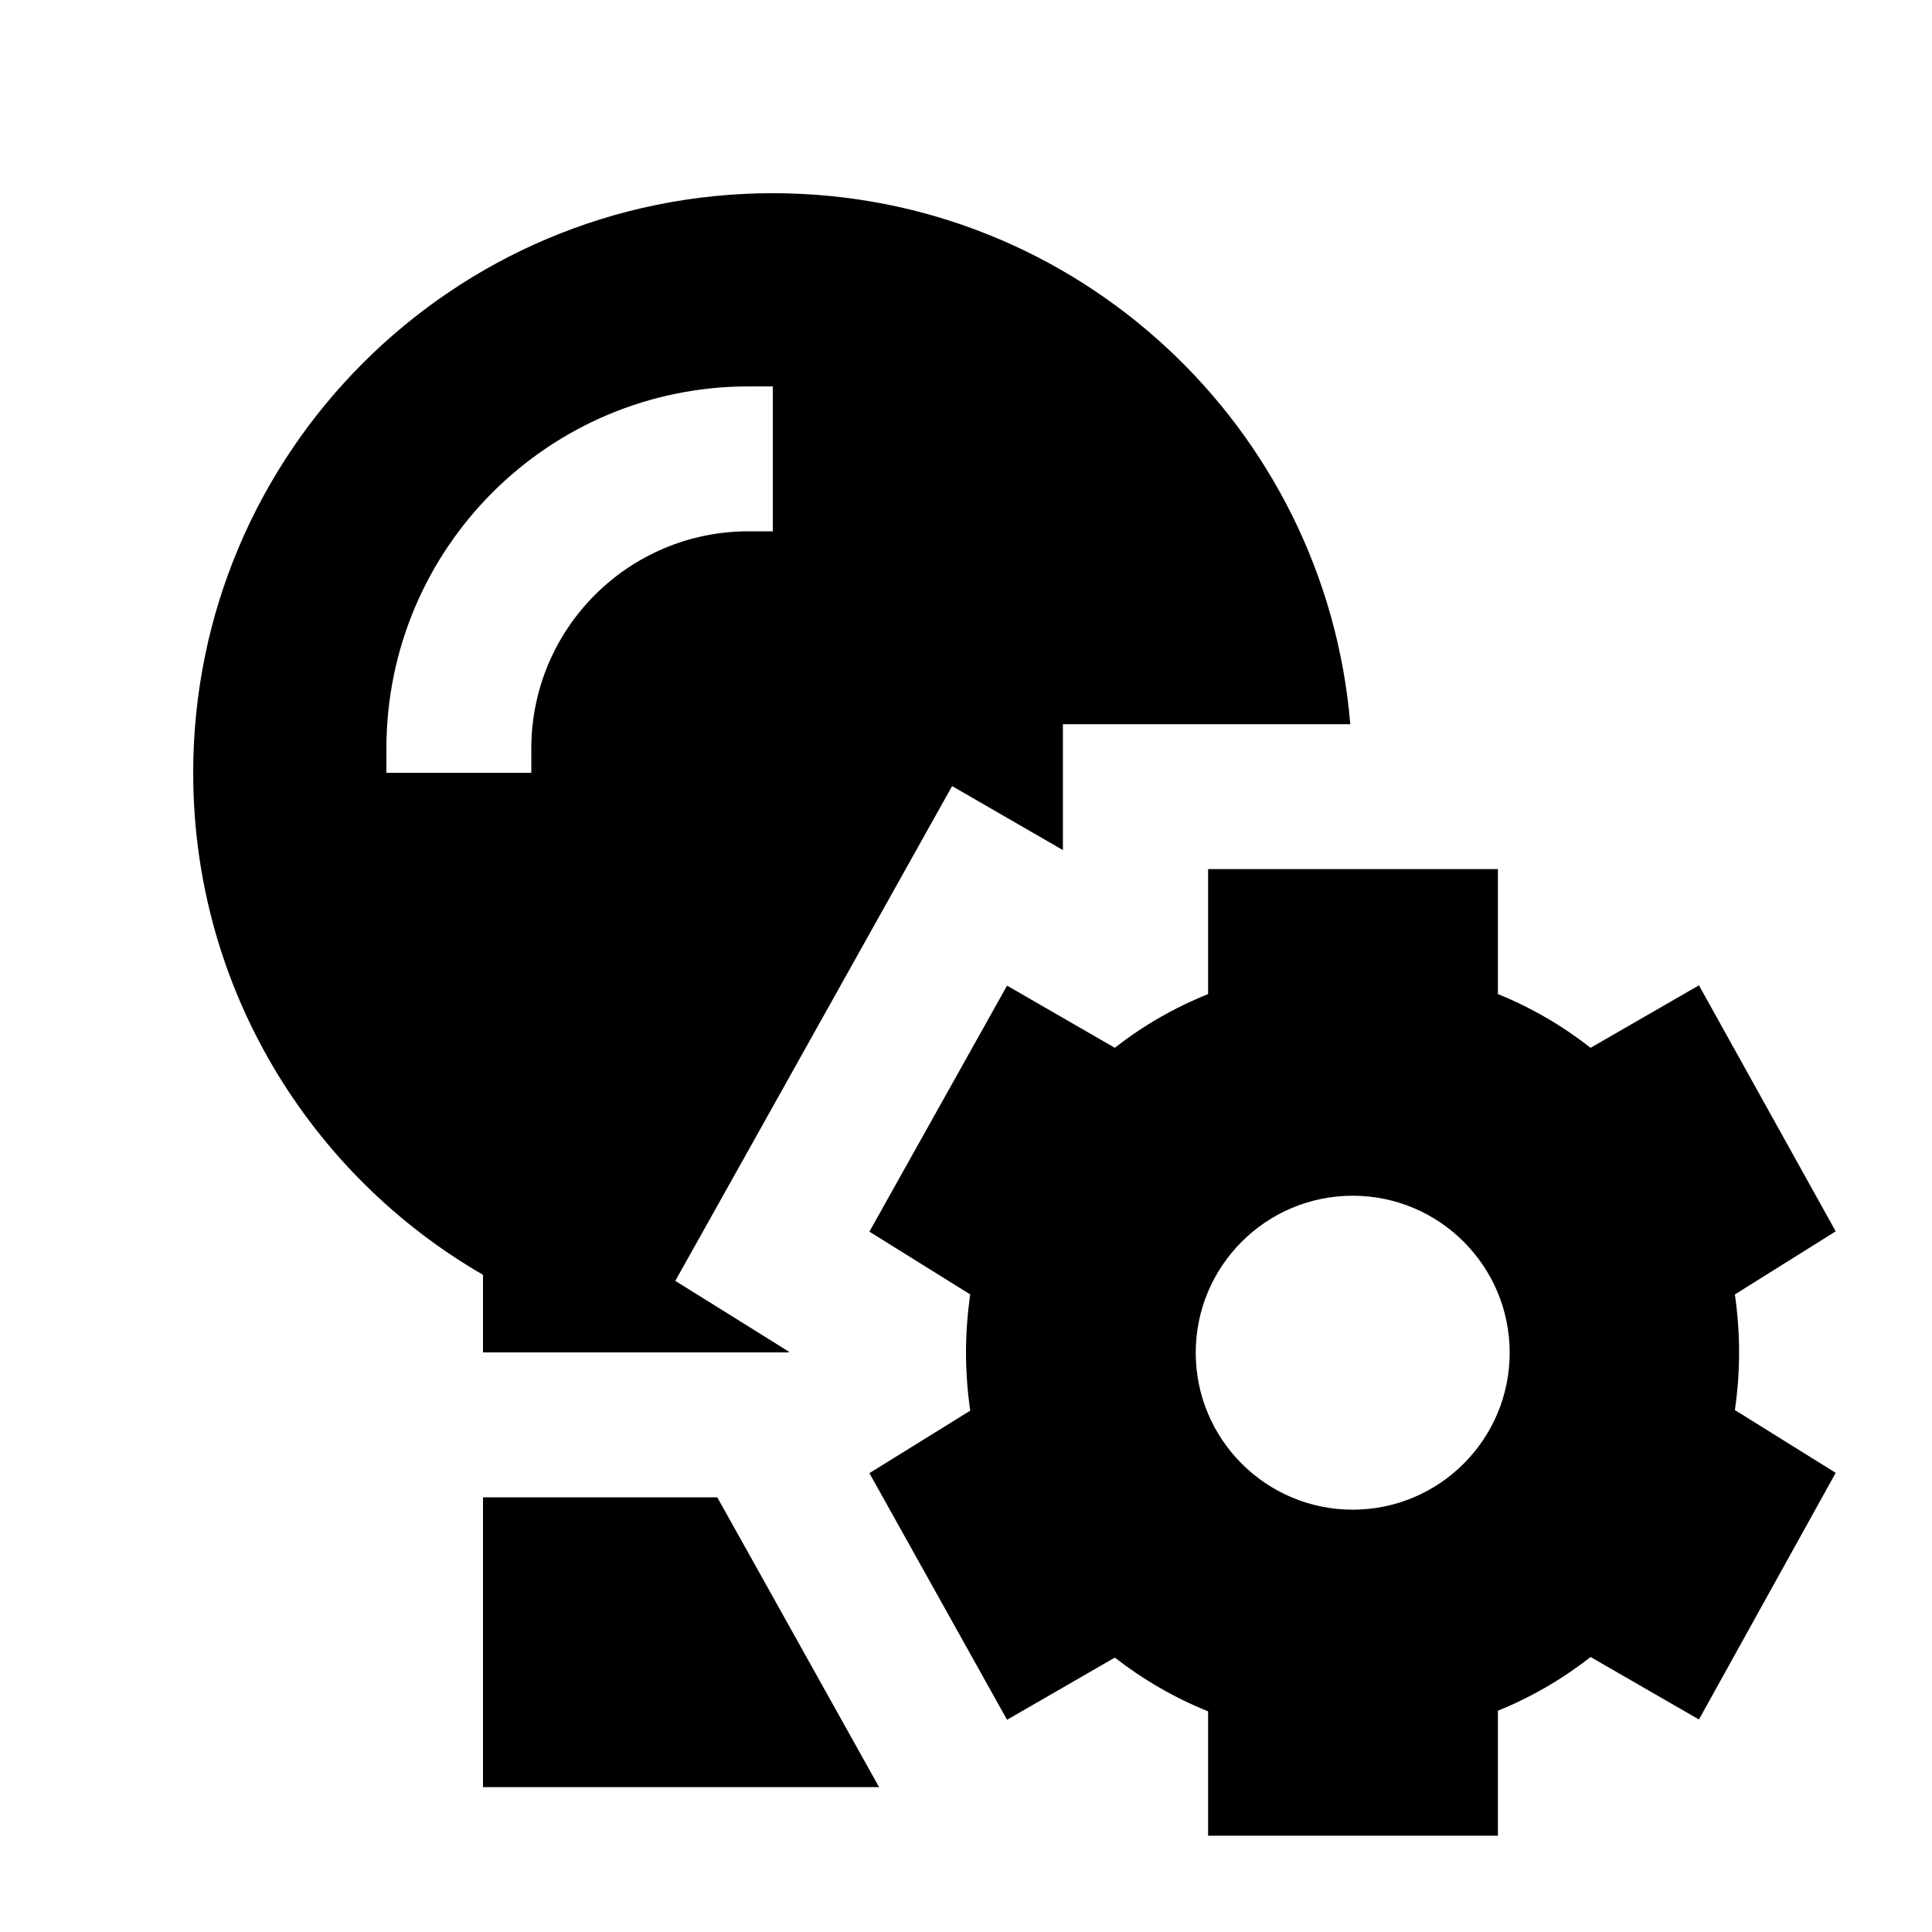 <svg xmlns="http://www.w3.org/2000/svg" viewBox="0 0 640 640"><!--! Font Awesome Pro 7.1.0 by @fontawesome - https://fontawesome.com License - https://fontawesome.com/license (Commercial License) Copyright 2025 Fonticons, Inc. --><path fill="currentColor" d="M261.4 447.8L261.1 448L160 448L160 422.3C102.6 389.1 64 327.1 64 256C64 150 150 64 256 64C356.6 64 439.1 141.4 447.3 239.9L352.1 239.9L352.1 281.6L315.4 260.4C303.2 282.2 280.1 323.5 246.1 384.3L223.7 424.3L261.4 447.8zM160 496L237.6 496L246.1 511.2L291.2 592L160 592L160 496zM248 176L256 176L256 128L248 128C181.7 128 128 181.7 128 248L128 256L176 256L176 248C176 208.2 208.2 176 248 176zM400.2 287.9L496.2 287.9L496.2 329.3C507.3 333.8 517.6 339.8 526.9 347.1L562.8 326.4L608.1 407.9L574.7 428.8C575.6 435.1 576.1 441.5 576.1 448C576.1 454.5 575.6 460.9 574.7 467.1L608.1 487.9L562.8 569.6L526.9 548.9C517.6 556.2 507.3 562.2 496.2 566.7L496.2 608.1L400.2 608.1L400.2 566.9C389 562.4 378.7 556.4 369.3 549.1L333.6 569.7L288 488L321.4 467.3C320.5 461 320 454.6 320 448.1C320 441.6 320.5 435.1 321.4 428.8L288 408L333.6 326.5L369.3 347.1C378.6 339.8 389 333.8 400.2 329.3L400.2 288.1zM500.1 448.1C500.1 419.4 476.8 396.1 448.1 396.1C419.4 396.1 396.1 419.4 396.1 448.1C396.1 476.8 419.4 500.1 448.1 500.1C476.8 500.1 500.1 476.8 500.1 448.1z"/></svg>